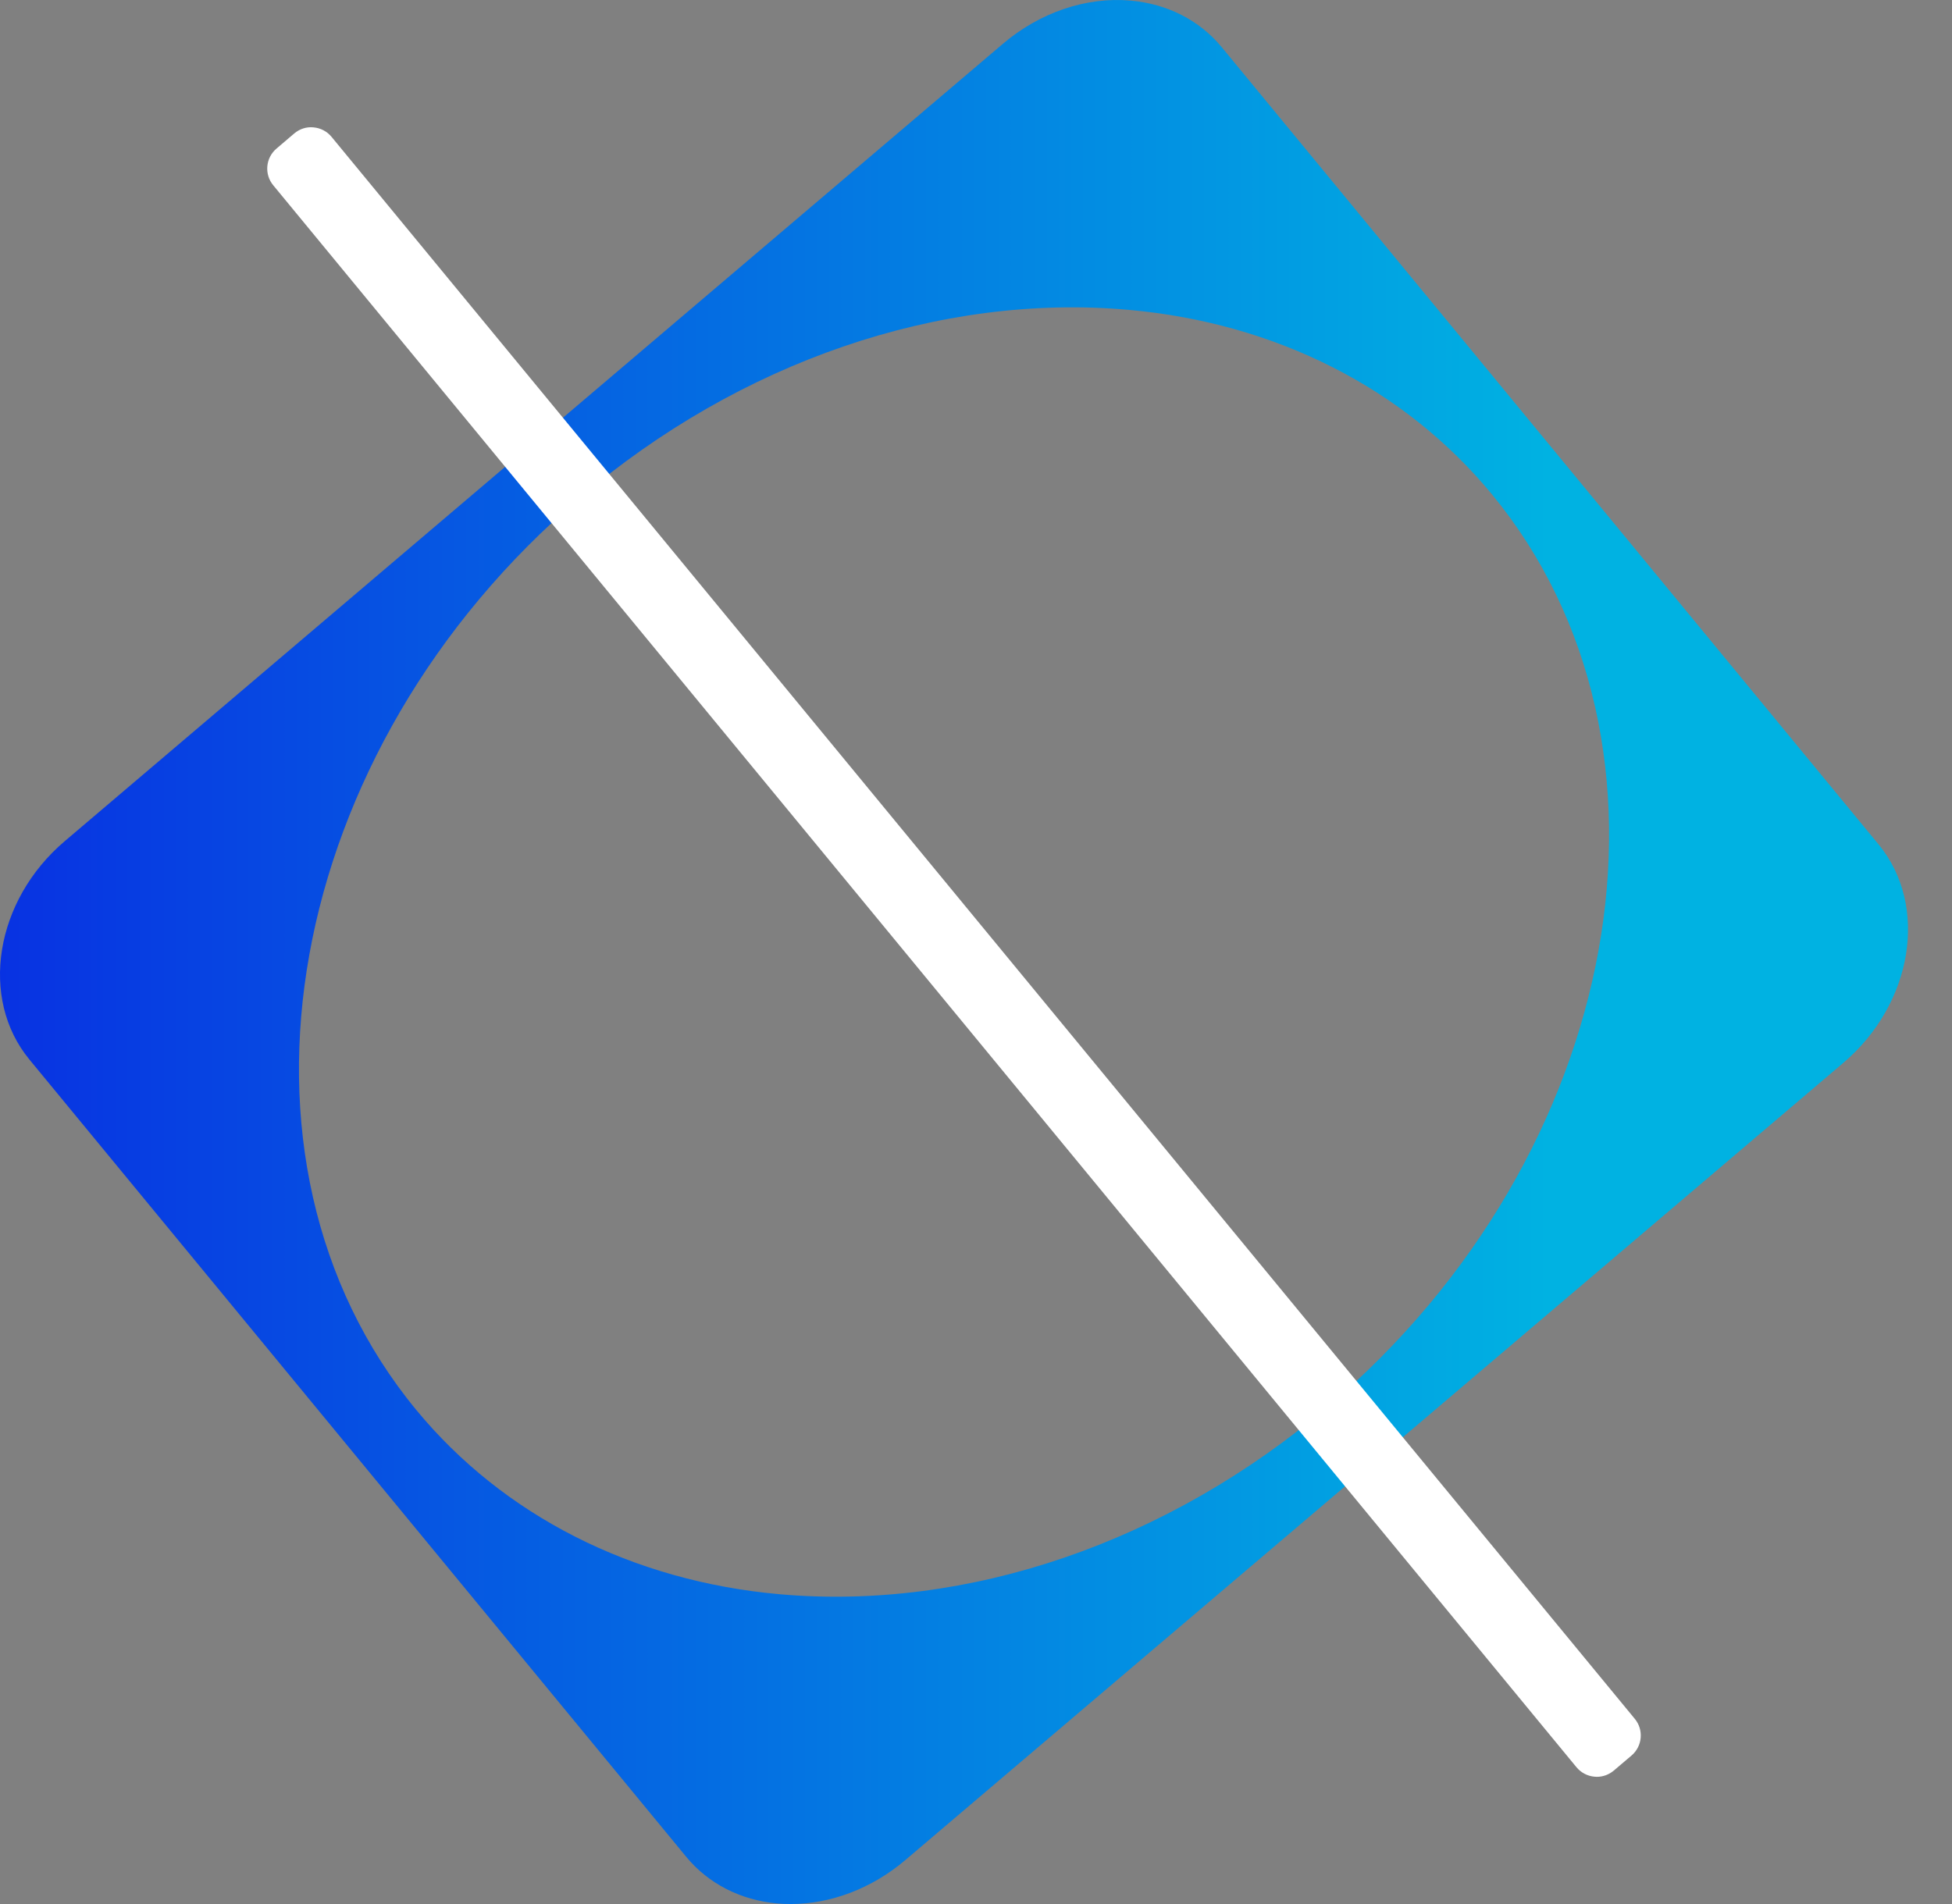 <svg width="41" height="40" viewBox="0 0 41 40" fill="none" xmlns="http://www.w3.org/2000/svg">
<rect x="0" y="0" width="41" height="40" fill="#808080" stroke="none"/>
<path d="M39.459 17.741L25.662 0.992C25.199 0.429 24.52 0.081 23.751 0.013C22.817 -0.072 21.839 0.261 21.063 0.922L1.359 17.672C-0.107 18.918 -0.439 20.976 0.618 22.259L14.414 39.009C14.878 39.572 15.556 39.919 16.325 39.988C16.419 39.996 16.514 40 16.609 40C17.452 40 18.315 39.672 19.014 39.078L38.717 22.329C40.183 21.083 40.515 19.024 39.459 17.741ZM27.89 29.547C24.528 32.405 20.333 33.843 16.376 33.492C13.284 33.217 10.572 31.841 8.74 29.616C4.404 24.352 5.95 15.756 12.186 10.454C15.548 7.596 19.742 6.157 23.701 6.509C26.792 6.783 29.504 8.16 31.336 10.384C35.673 15.649 34.127 24.245 27.89 29.547Z" fill="url(#paint0_linear_3107_13001)"/>
<path d="M34.337 36.109L6.963 2.874C6.869 2.76 6.733 2.689 6.586 2.676C6.438 2.66 6.292 2.709 6.18 2.804L5.808 3.121C5.578 3.316 5.547 3.66 5.739 3.892L33.113 37.127C33.208 37.241 33.343 37.312 33.49 37.325C33.507 37.327 33.523 37.328 33.539 37.328C33.67 37.328 33.797 37.281 33.897 37.196L34.269 36.88C34.498 36.685 34.529 36.341 34.337 36.109Z" fill="white"/>
<defs>
<linearGradient id="paint0_linear_3107_13001" x1="0" y1="40" x2="35.144" y2="40" gradientUnits="userSpaceOnUse">
<stop stop-color="#0832E2"/>
<stop offset="0" stop-color="#0832E2"/>
<stop offset="0.926" stop-color="#00B2E2"/>
</linearGradient>
</defs>
</svg>
